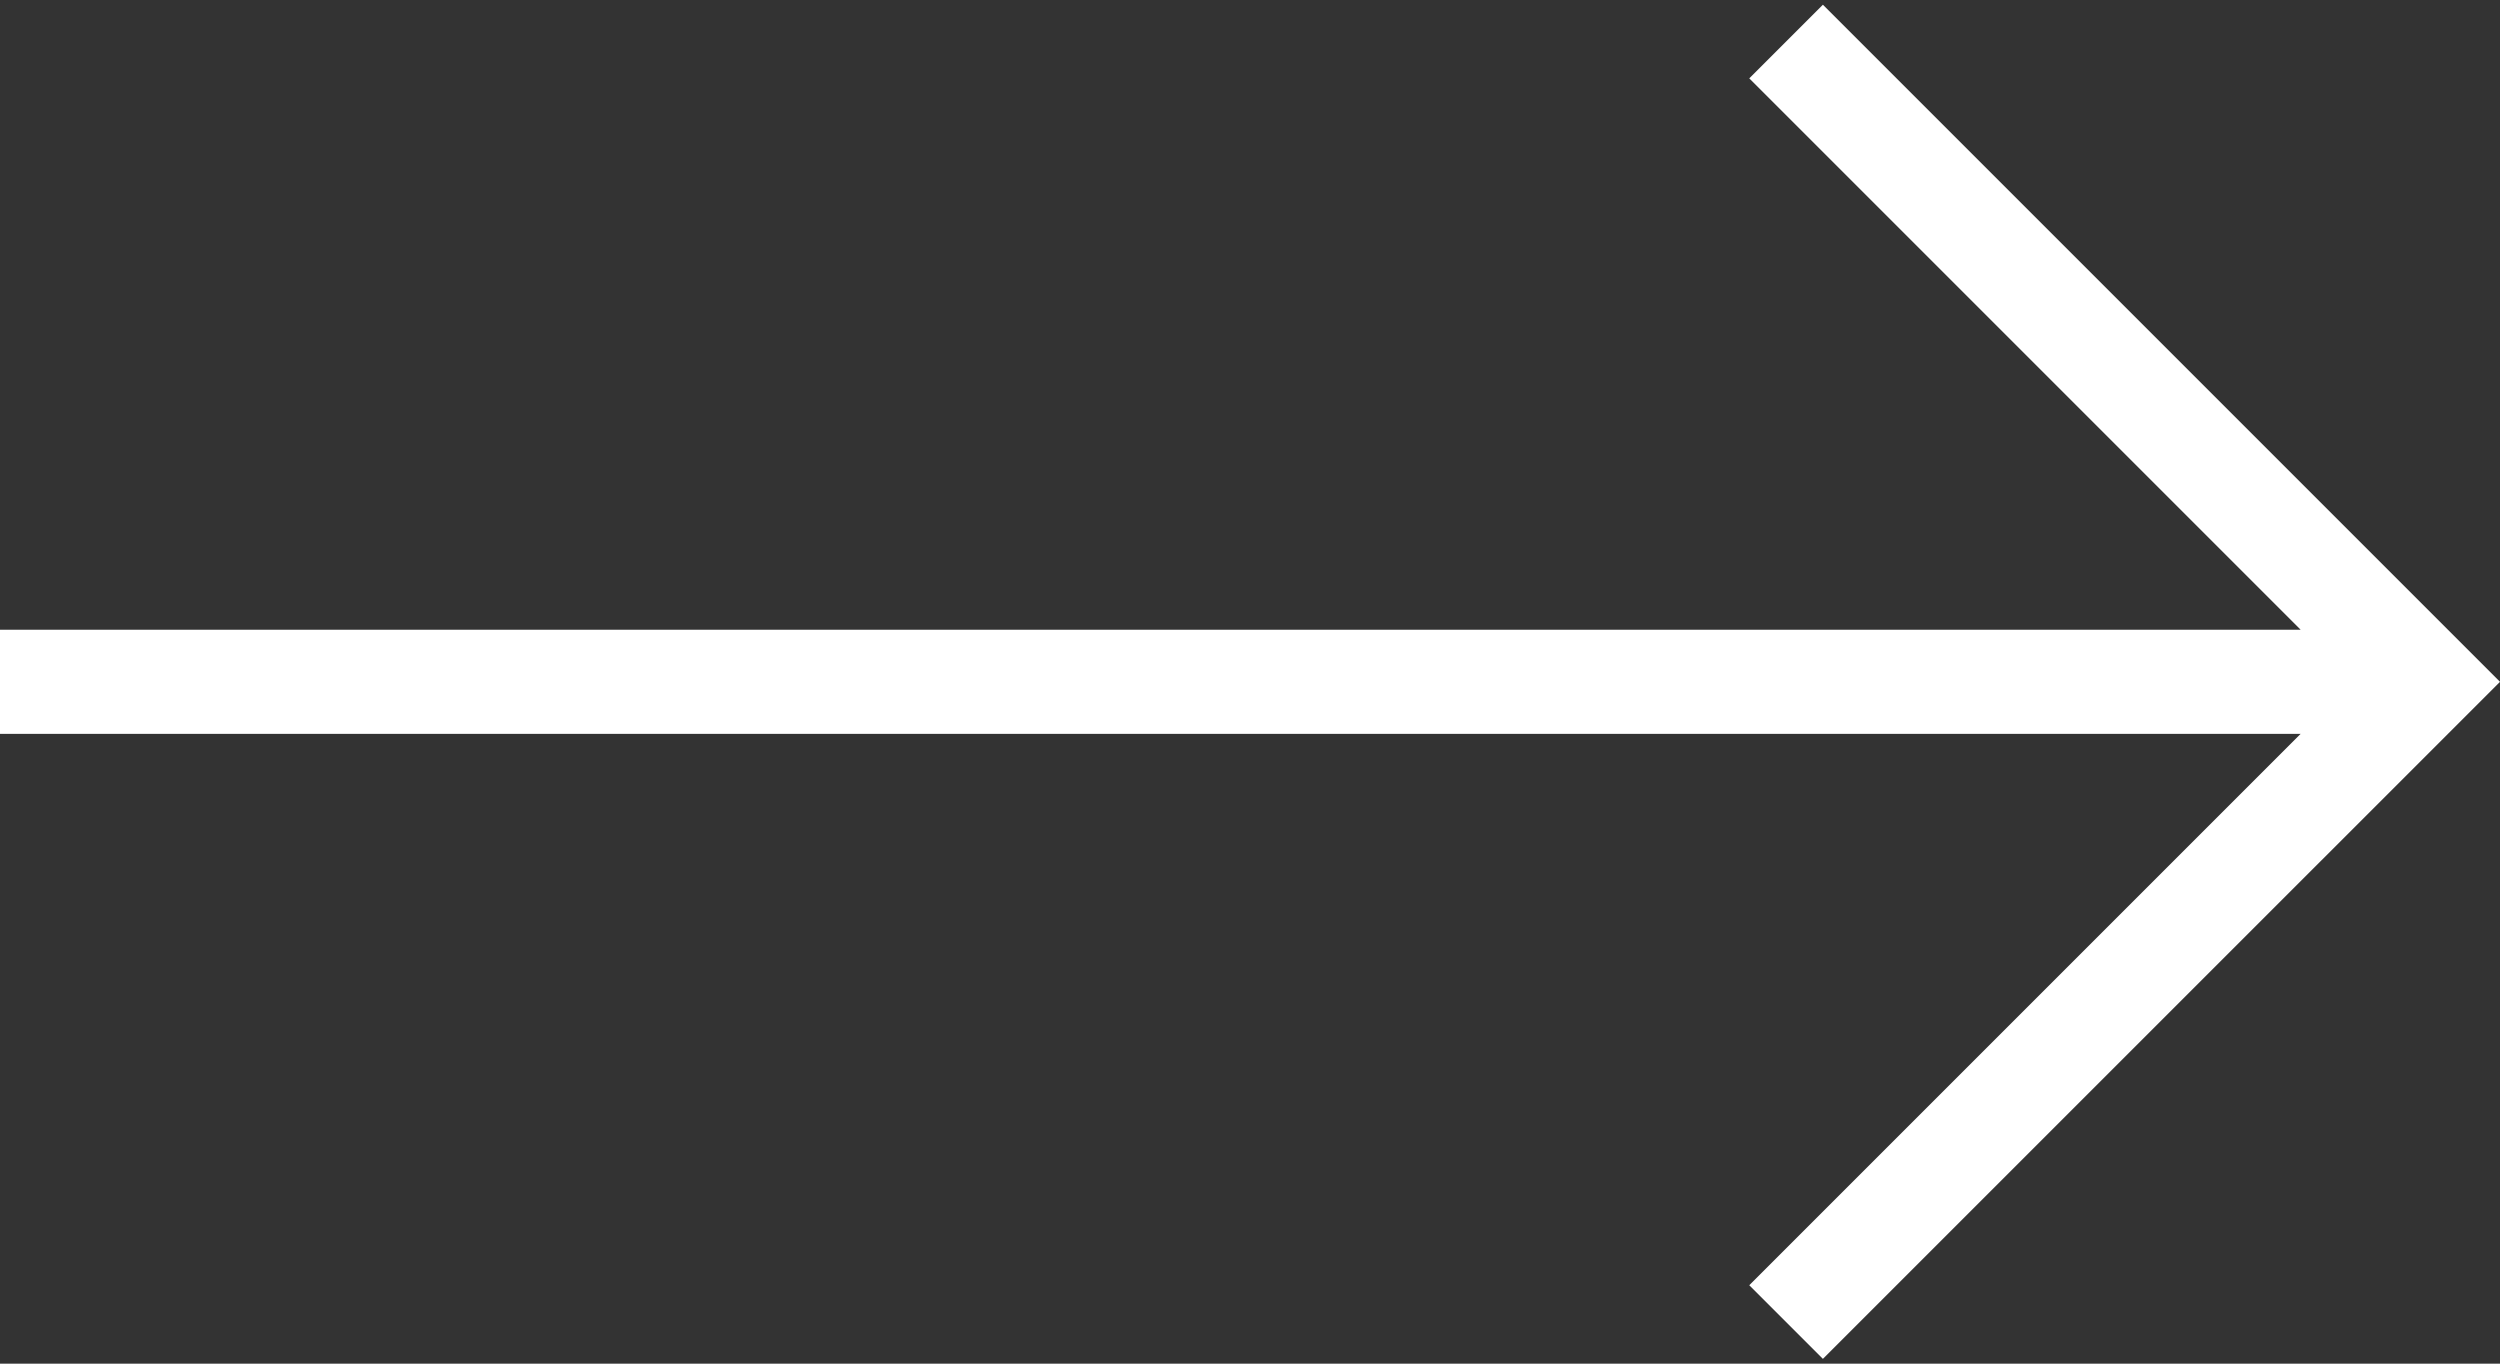 <svg width="44" height="24" viewBox="0 0 44 24" fill="none" xmlns="http://www.w3.org/2000/svg">
<rect x="0" y="0" width="44" height="24" fill="#333333" stroke="none"/>
<path d="M32.083 23.916L44 12L32.083 0.083L30.787 1.379L40.491 11.083L0 11.083V12.916L40.491 12.916L30.787 22.62L32.083 23.916Z" fill="white"/>
</svg>
